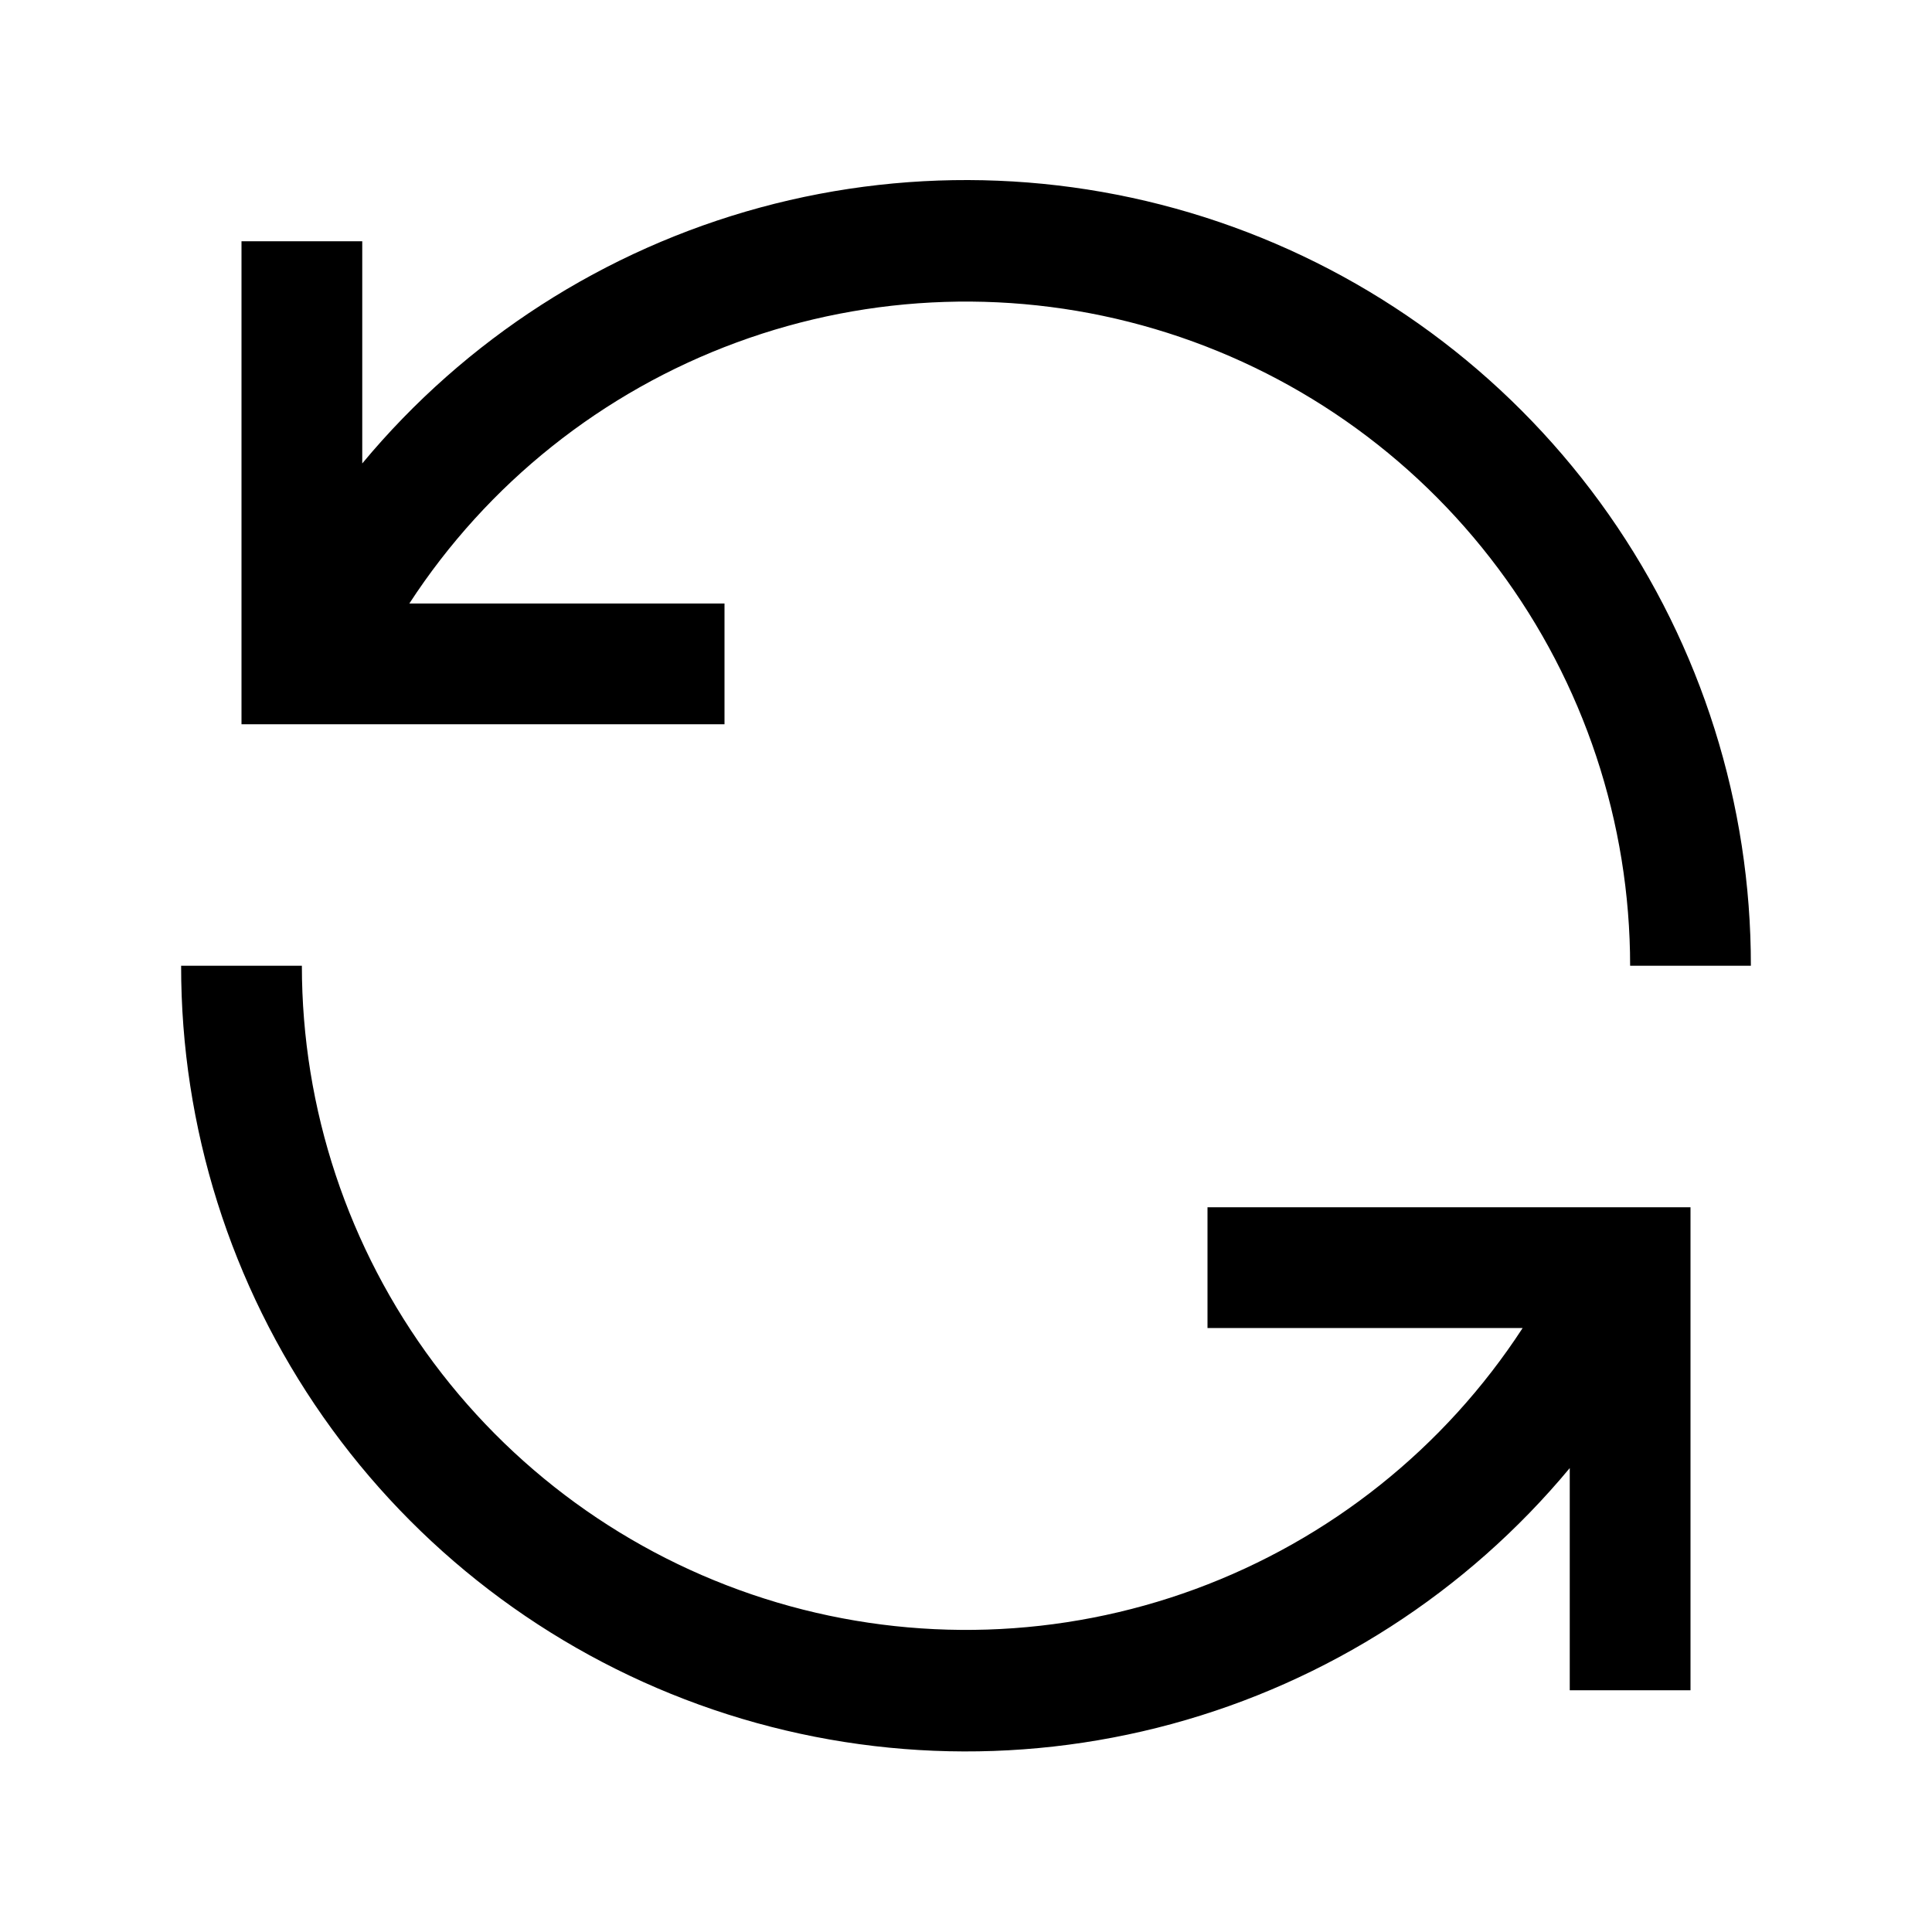 <svg width="64" height="64" viewBox="0 0 64 64" fill="none" xmlns="http://www.w3.org/2000/svg">
<path d="M24 19.992H13.56C16.147 16.016 19.949 12.983 24.4 11.345C28.85 9.706 33.712 9.55 38.258 10.899C42.805 12.248 46.794 15.031 49.631 18.832C52.468 22.633 54 27.249 54 31.992H58C58.005 26.643 56.361 21.422 53.291 17.042C50.221 12.662 45.874 9.335 40.844 7.515C35.814 5.696 30.346 5.472 25.184 6.874C20.022 8.277 15.418 11.237 12 15.352V7.992H8V23.992H24V19.992Z" fill="black"/>
<path d="M40 43.992H50.44C47.853 47.967 44.051 51 39.6 52.639C35.15 54.277 30.288 54.433 25.741 53.084C21.195 51.735 17.206 48.952 14.369 45.151C11.532 41.35 10 36.734 10 31.992H6C5.995 37.341 7.639 42.561 10.709 46.941C13.779 51.322 18.126 54.648 23.156 56.468C28.186 58.288 33.654 58.511 38.816 57.109C43.978 55.707 48.582 52.746 52 48.632V55.992H56V39.992H40V43.992Z" fill="black"/>
</svg>
